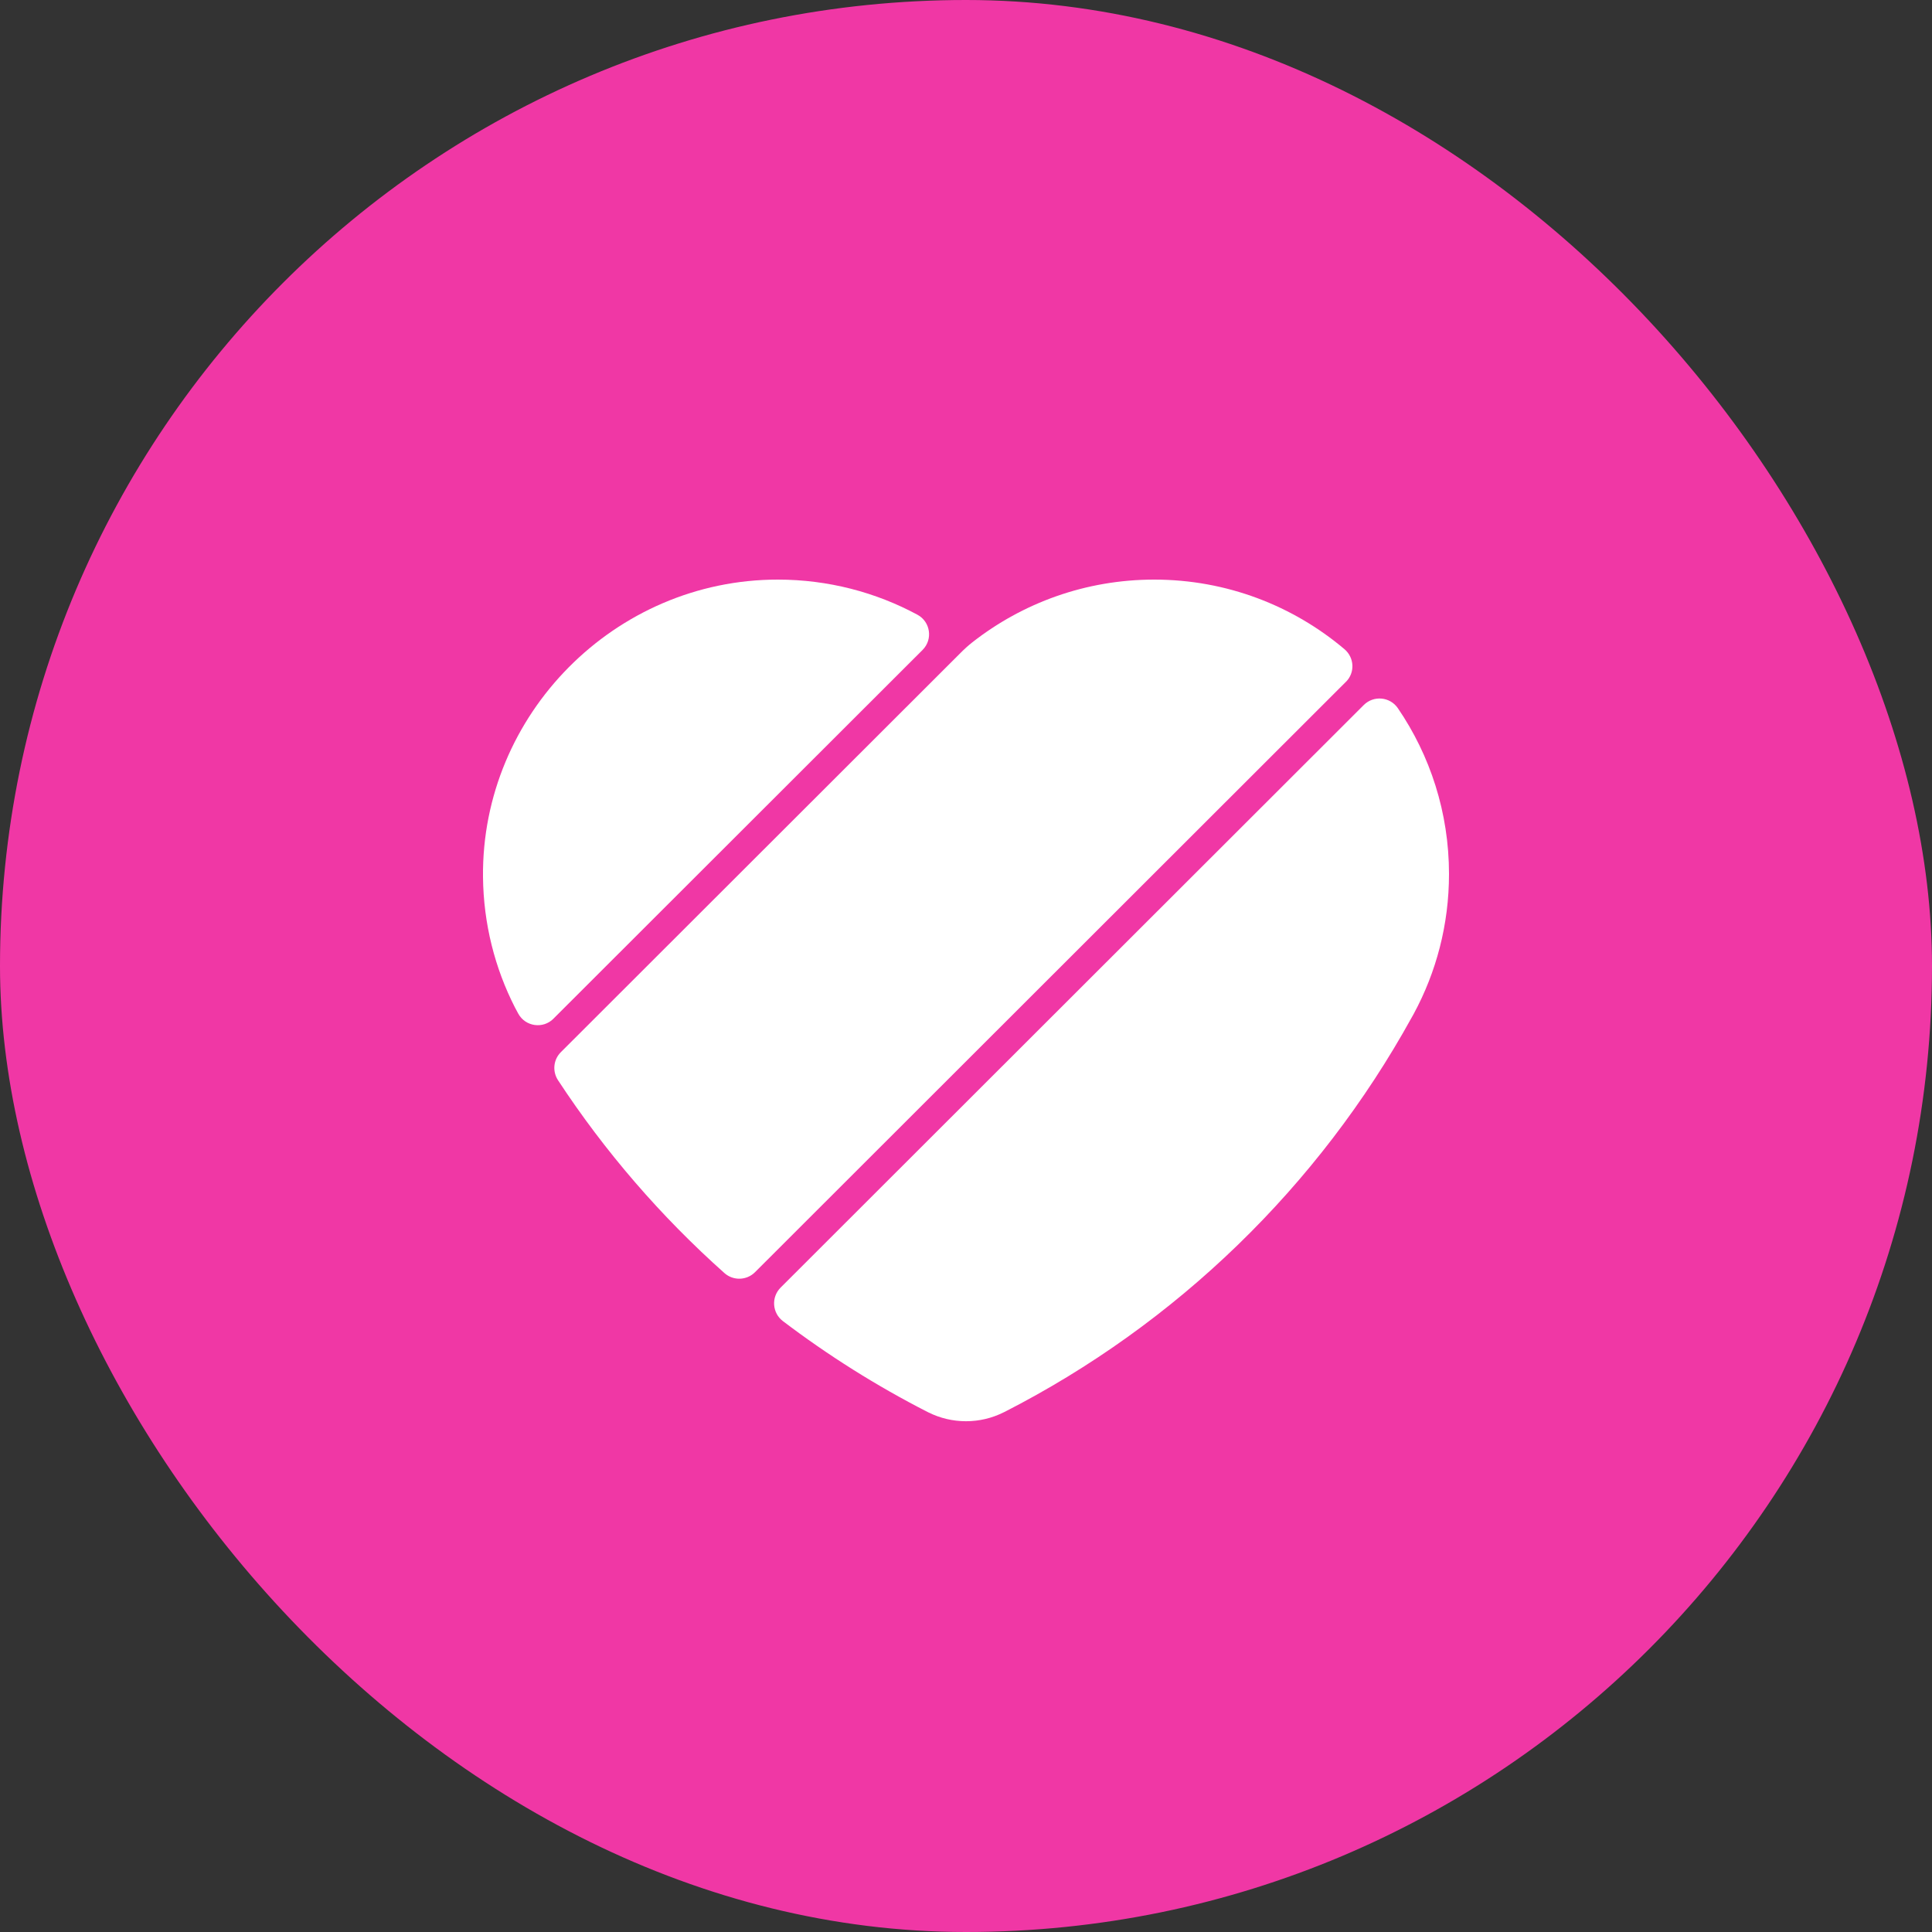 <?xml version="1.0" encoding="UTF-8"?> <svg xmlns="http://www.w3.org/2000/svg" width="40" height="40" viewBox="0 0 40 40" fill="none"><rect x="0" y="0" width="40" height="40" fill="#333333" stroke="none"/><rect width="40" height="40" rx="20" fill="#F037A5"></rect><path d="M11.459 21.09L19.101 13.456C19.318 13.239 19.265 12.873 18.994 12.727C18.133 12.263 17.148 12 16.102 12C12.732 12 9.967 14.79 10 18.157C10.01 19.127 10.246 20.043 10.659 20.854C10.666 20.868 10.693 20.919 10.731 20.988C10.879 21.256 11.243 21.307 11.459 21.091L11.459 21.09Z" fill="white"></path><path d="M27.866 14.117C28.057 13.927 28.042 13.615 27.835 13.44C26.772 12.542 25.398 12 23.896 12C22.476 12 21.17 12.485 20.133 13.297C20.048 13.364 19.968 13.436 19.893 13.512C18.92 14.484 11.611 21.785 11.611 21.785C11.457 21.939 11.433 22.18 11.552 22.363C12.522 23.842 13.683 25.185 14.999 26.358C15.182 26.52 15.459 26.512 15.632 26.339L27.865 14.117H27.866Z" fill="white"></path><path d="M28.235 14.597L16.161 26.659C15.964 26.857 15.987 27.183 16.209 27.352C17.146 28.063 18.147 28.693 19.203 29.233C19.207 29.235 19.211 29.237 19.215 29.238C19.218 29.24 19.221 29.241 19.223 29.243C19.225 29.244 19.226 29.244 19.228 29.245C19.461 29.36 19.723 29.425 20 29.425C20.277 29.425 20.539 29.36 20.771 29.245C20.773 29.245 20.775 29.244 20.777 29.243C20.779 29.241 20.782 29.24 20.785 29.238C20.789 29.237 20.792 29.234 20.797 29.233C24.358 27.414 27.3 24.559 29.227 21.067C29.241 21.042 29.255 21.017 29.269 20.992C29.735 20.131 30 19.145 30 18.096C30 16.823 29.609 15.64 28.941 14.662C28.778 14.424 28.439 14.393 28.235 14.597L28.235 14.597Z" fill="white"></path></svg> 